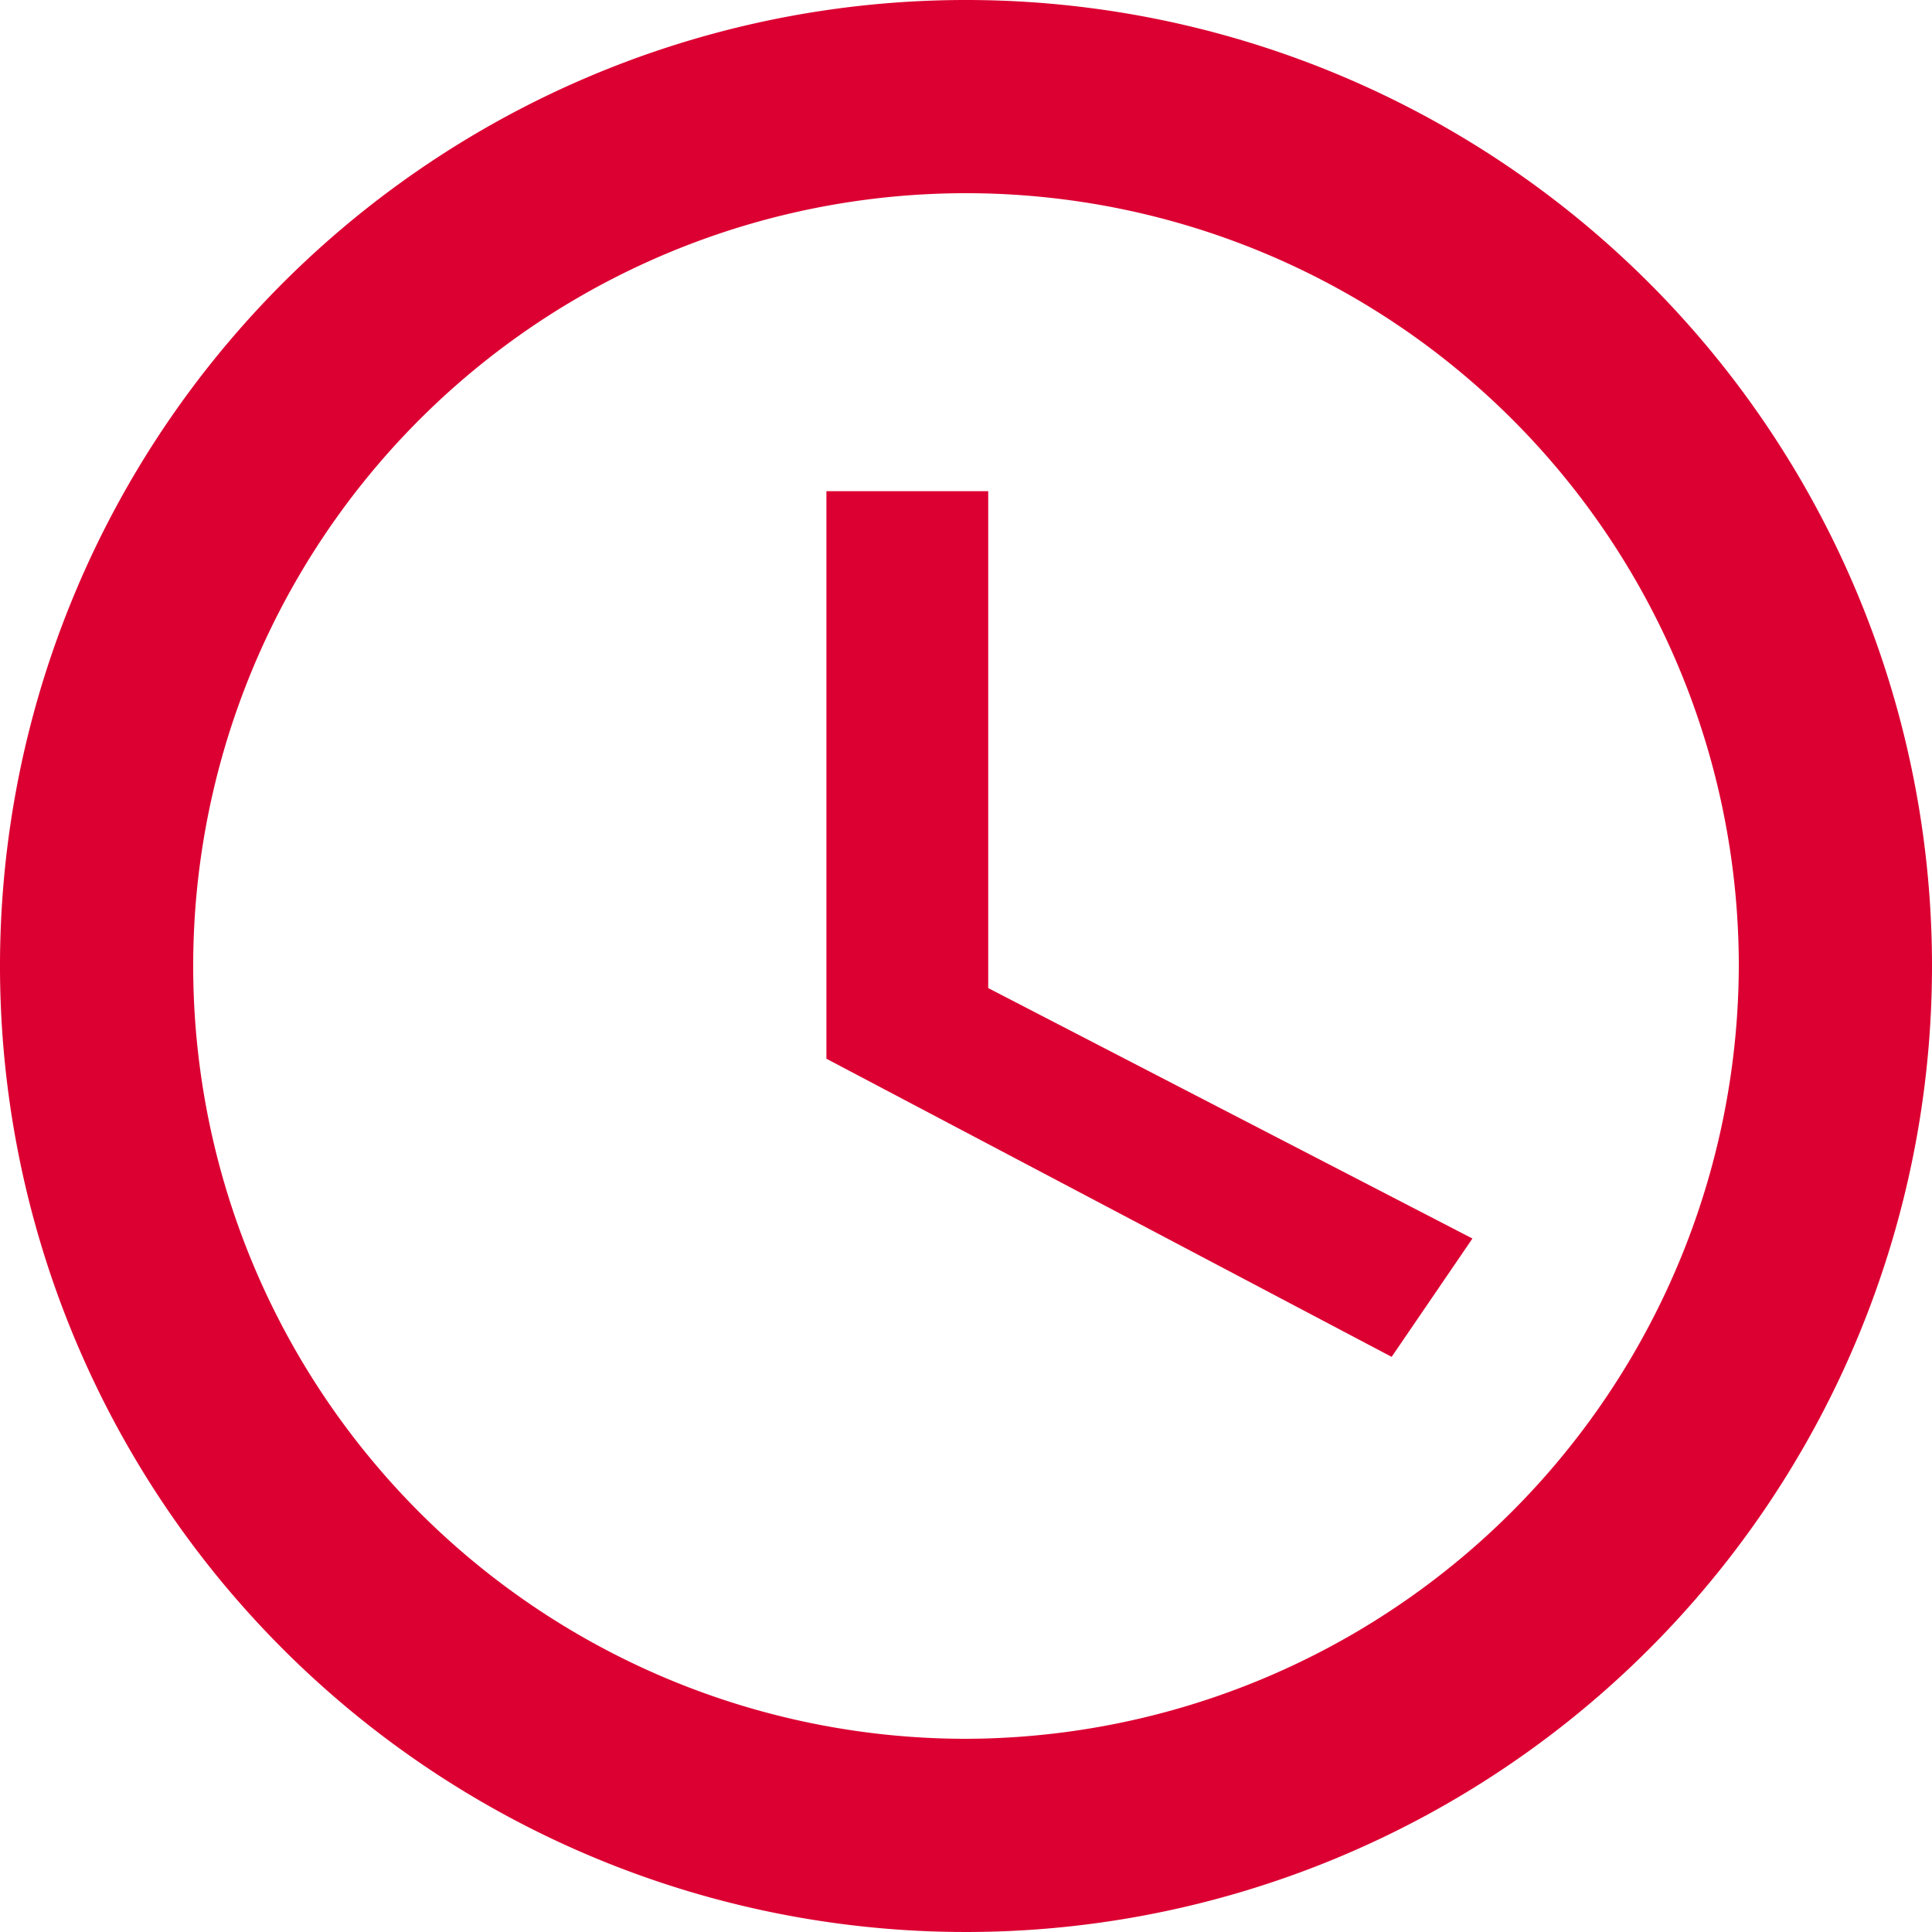 <svg id="Icon_ion-android-time" data-name="Icon ion-android-time" xmlns="http://www.w3.org/2000/svg" width="16" height="16" viewBox="0 0 16 16">
  <path id="Path_24375" data-name="Path 24375" d="M11.023,3.023a8,8,0,1,0,8,8A8,8,0,0,0,11.023,3.023Zm0,14.4a6.4,6.4,0,1,1,6.4-6.4A6.419,6.419,0,0,1,11.023,17.423Z" transform="translate(-3.023 -3.023)" fill="#dc0032"/>
  <path id="Path_24376" data-name="Path 24376" d="M17.84,10.512H16.5v4.7l4.681,2.469.669-.98L17.84,14.627Z" transform="translate(-9.656 -6.444)" fill="#dc0032"/>
</svg>
